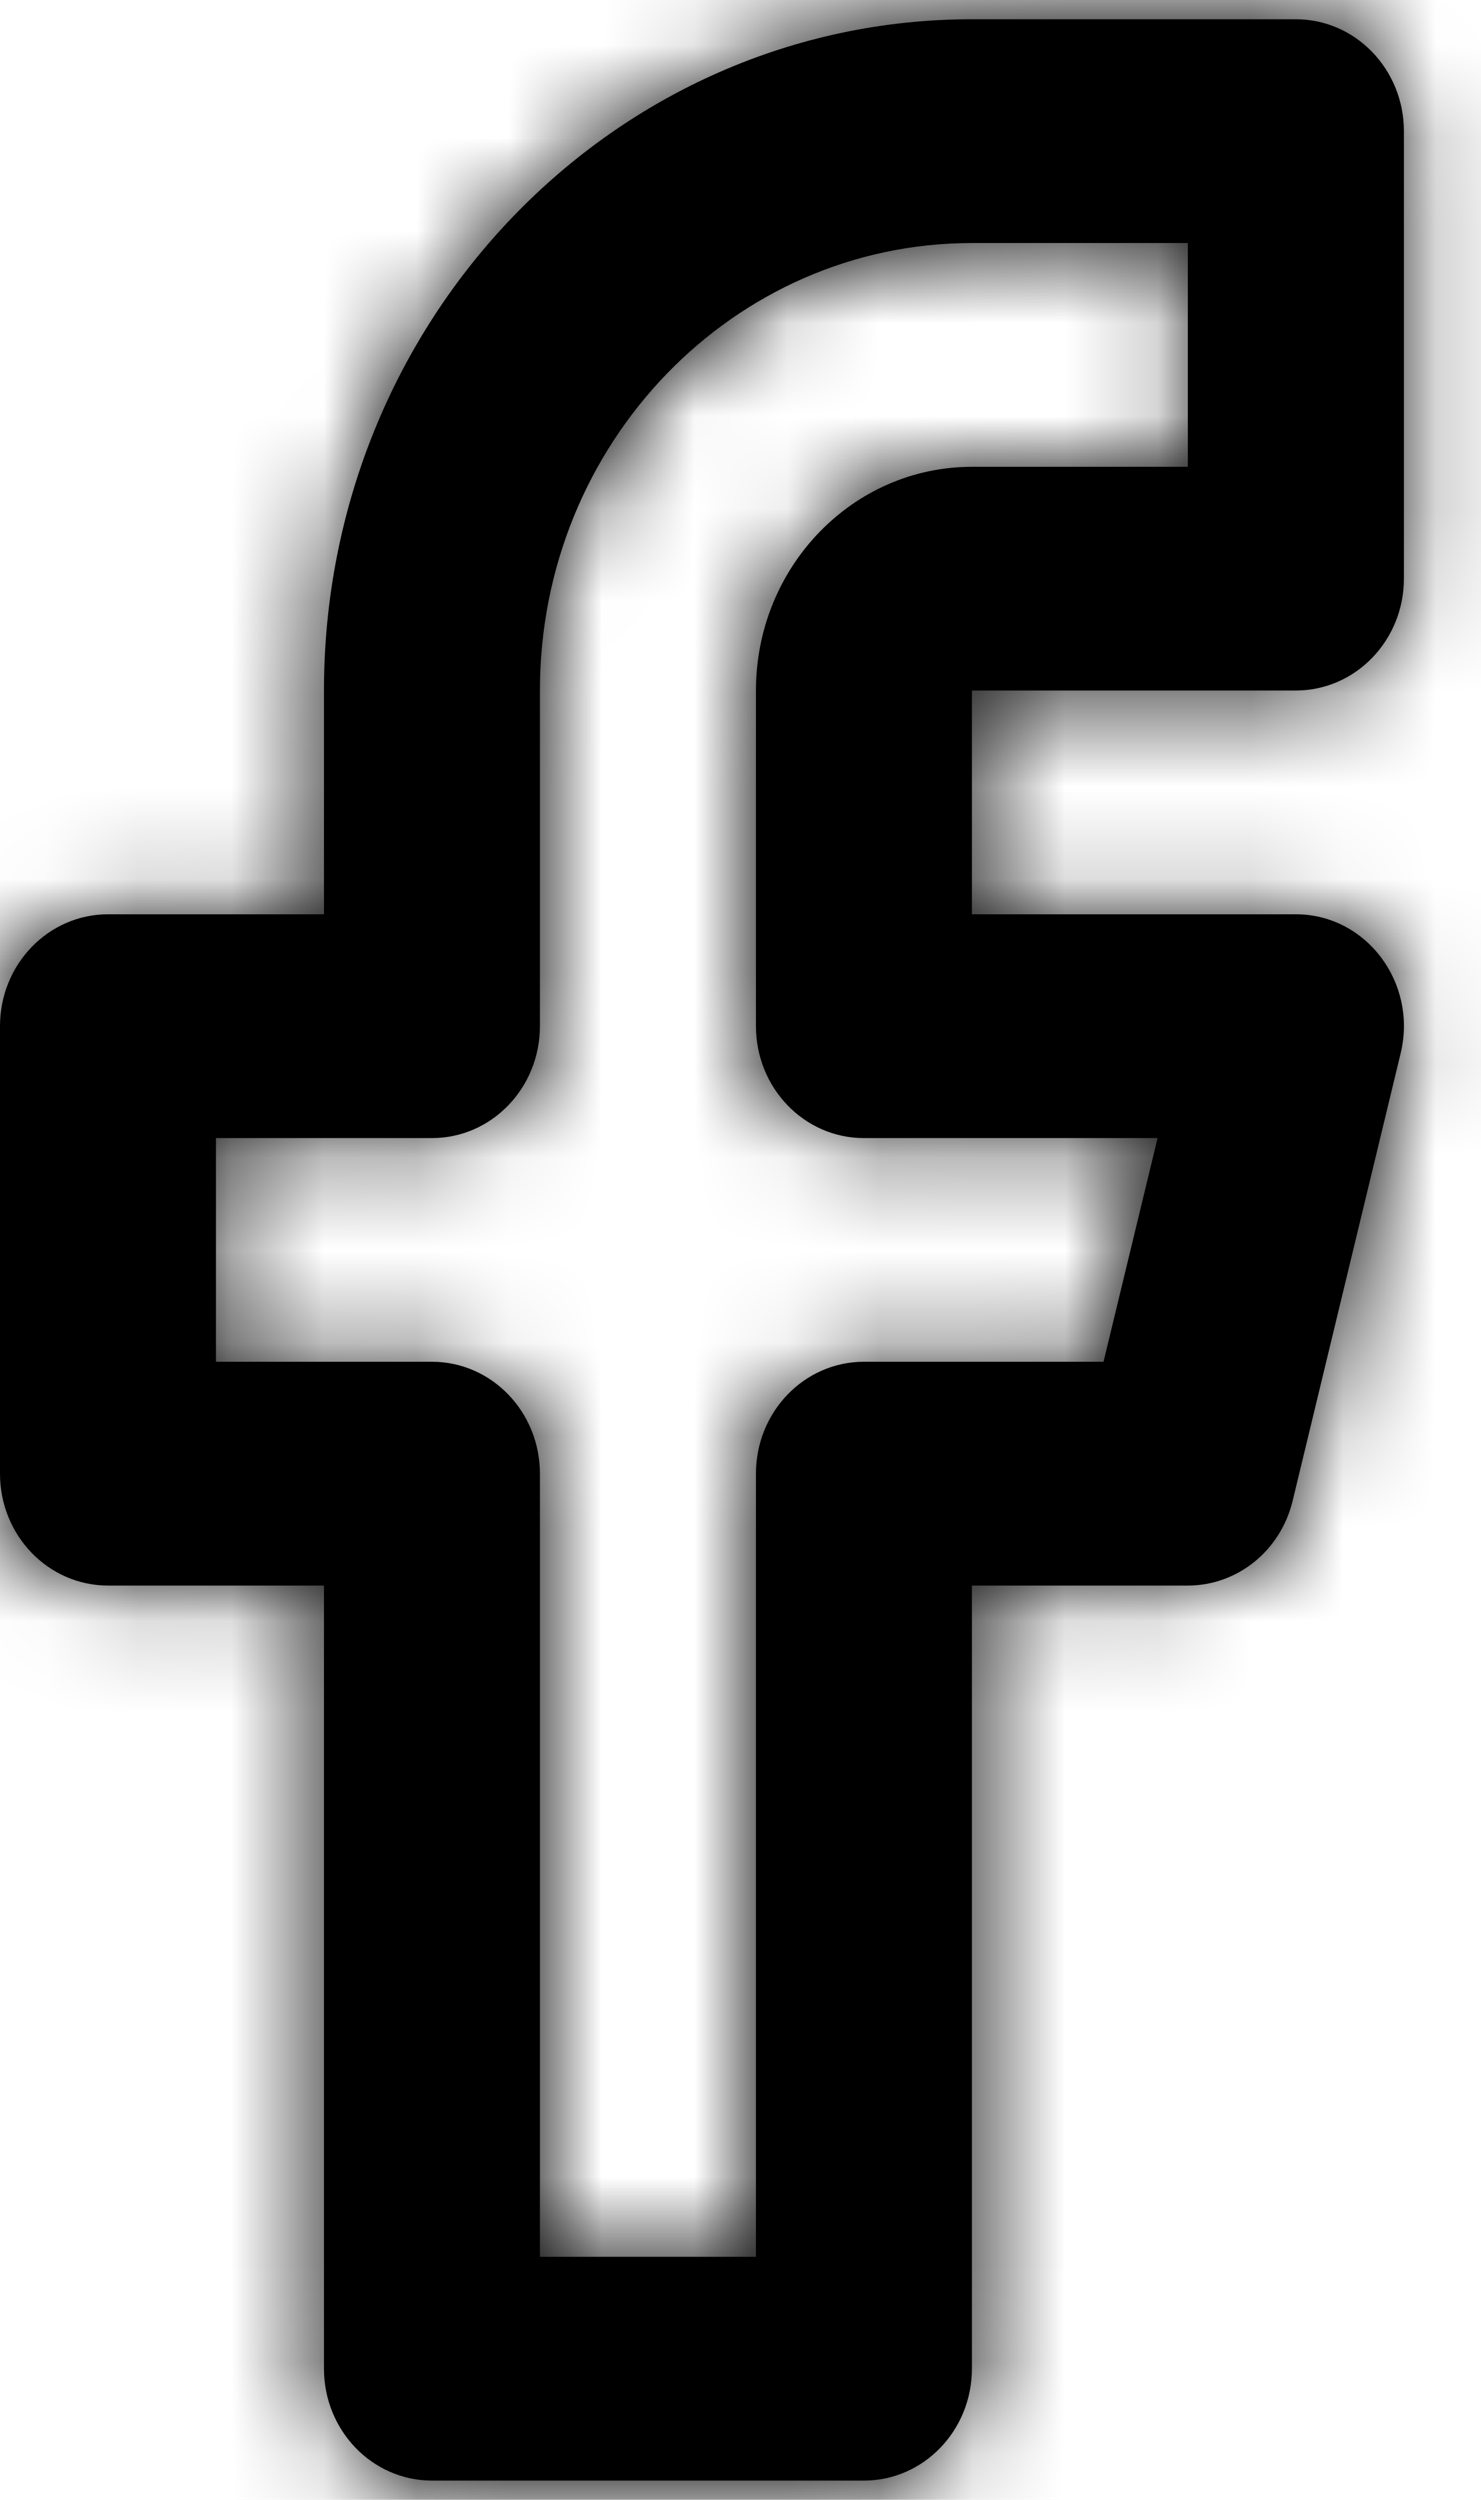 <?xml version="1.0" encoding="UTF-8"?>
<svg width="16px" height="27px" viewBox="0 0 16 27" version="1.1" xmlns="http://www.w3.org/2000/svg" xmlns:xlink="http://www.w3.org/1999/xlink">
    <!-- Generator: Sketch 63.1 (92452) - https://sketch.com -->
    <title>facebook copy 5</title>
    <desc>Created with Sketch.</desc>
    <defs>
        <path d="M10.5,8.458 C10.5,4.454 13.634,1.208 17.5,1.208 L21,1.208 C21.644,1.208 22.167,1.749 22.167,2.417 L22.167,7.25 C22.167,7.917 21.644,8.458 21,8.458 L17.5,8.458 L17.5,10.875 L21,10.875 C21.759,10.875 22.316,11.614 22.132,12.376 L20.965,17.21 C20.835,17.748 20.369,18.125 19.833,18.125 L17.5,18.125 L17.5,26.583 C17.5,27.251 16.978,27.792 16.333,27.792 L11.667,27.792 C11.022,27.792 10.5,27.251 10.5,26.583 L10.5,18.125 L8.167,18.125 C7.522,18.125 7,17.584 7,16.917 L7,12.083 C7,11.416 7.522,10.875 8.167,10.875 L10.5,10.875 L10.5,8.458 Z M19.833,3.625 L17.5,3.625 C14.923,3.625 12.833,5.789 12.833,8.458 L12.833,12.083 C12.833,12.751 12.311,13.292 11.667,13.292 L9.333,13.292 L9.333,15.708 L11.667,15.708 C12.311,15.708 12.833,16.249 12.833,16.917 L12.833,25.375 L15.167,25.375 L15.167,16.917 C15.167,16.249 15.689,15.708 16.333,15.708 L18.922,15.708 L19.506,13.292 L16.333,13.292 C15.689,13.292 15.167,12.751 15.167,12.083 L15.167,8.458 C15.167,7.124 16.211,6.042 17.5,6.042 L19.833,6.042 L19.833,3.625 Z" id="path-1"></path>
    </defs>
    <g id="Symbols" stroke="none" stroke-width="1" fill="none" fill-rule="evenodd">
        <g id="UI/Footer" transform="translate(-362, -418)" fill="#0D70AA">
            <g id="facebook" transform="translate(355, 417)">
                <mask id="mask-2" fill="white">
                    <use xlink:href="#path-1"></use>
                </mask>
                <use id="Shape" fill="#000000" fill-rule="nonzero" xlink:href="#path-1"></use>
                <g id="COLOR/-black" fill="none" mask="url(#mask-2)">
                    <rect id="Rectangle" fill="#000000" x="0" y="0" width="28" height="29"></rect>
                </g>
            </g>
        </g>
    </g>
</svg>